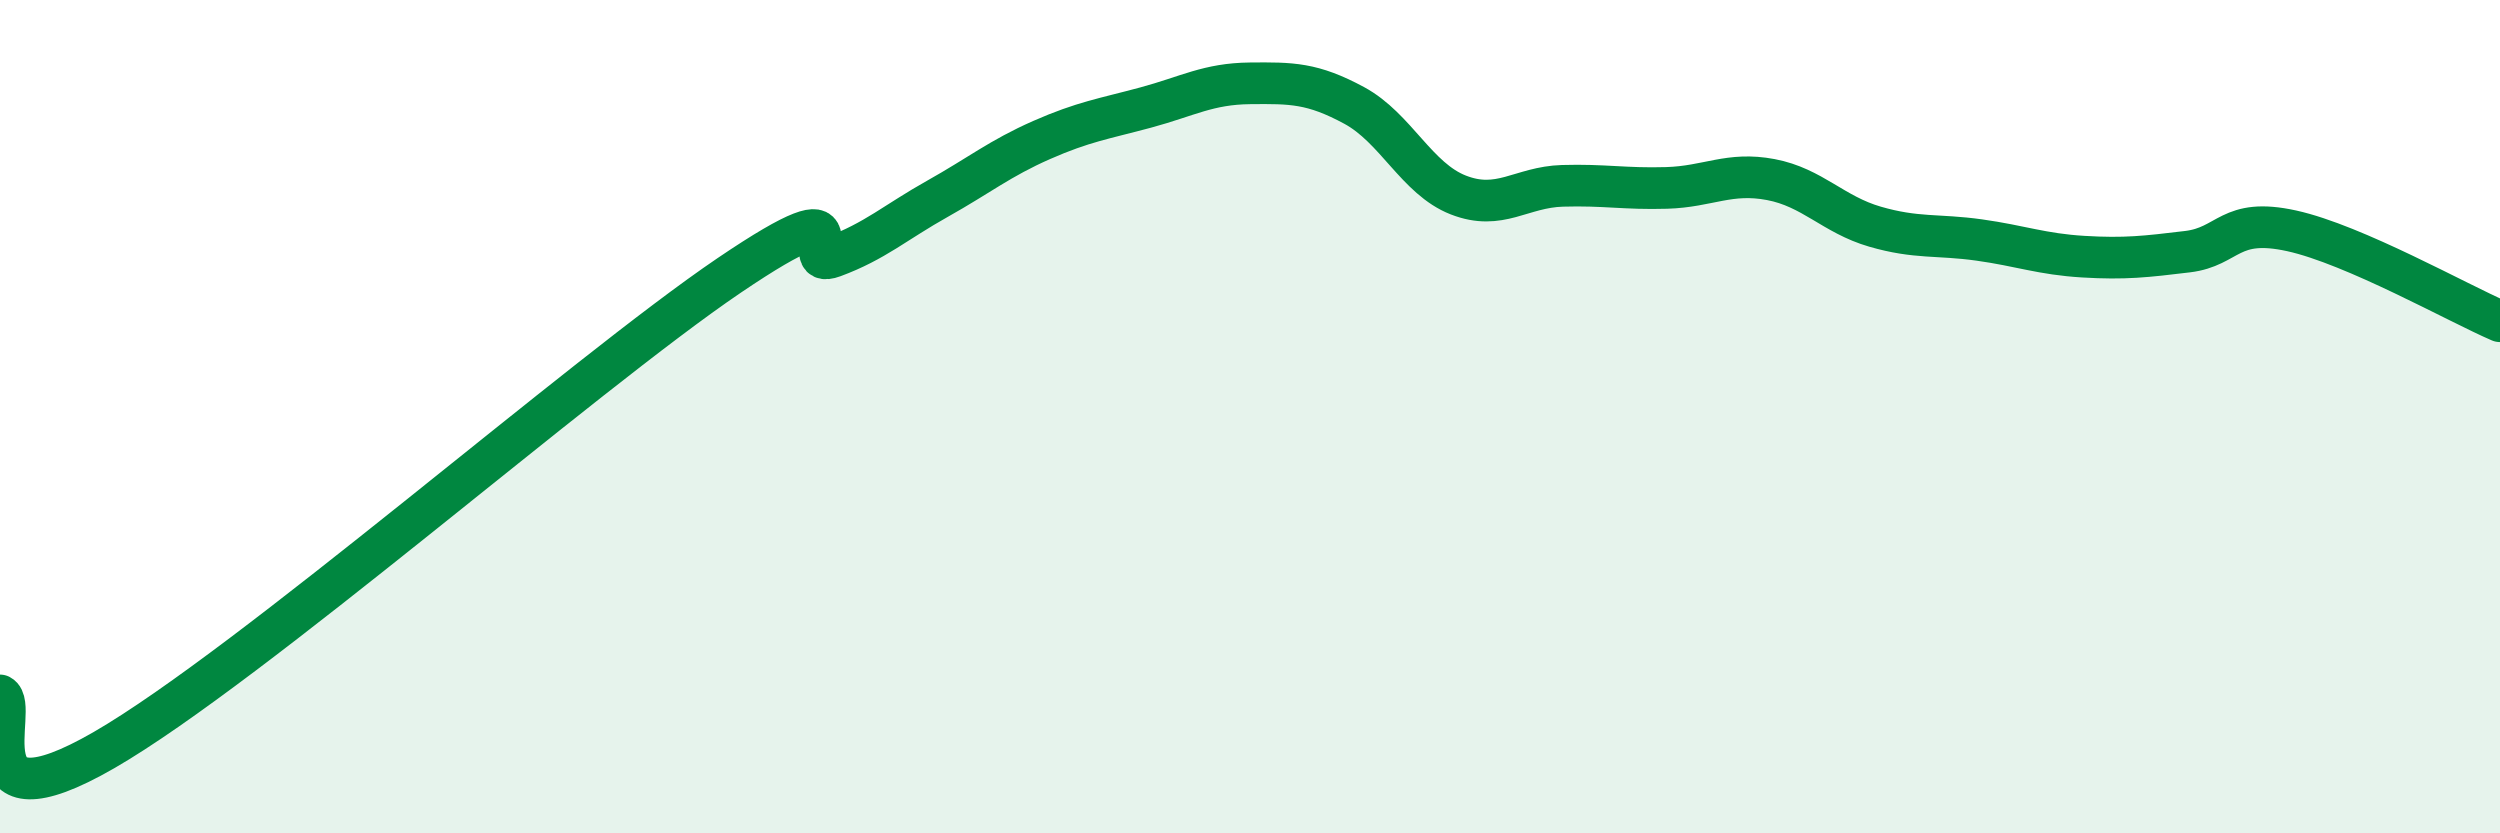 
    <svg width="60" height="20" viewBox="0 0 60 20" xmlns="http://www.w3.org/2000/svg">
      <path
        d="M 0,16.69 C 0.5,16.95 -1,20.02 2.5,18 C 6,15.98 14,8.98 17.5,6.61 C 21,4.24 19,6.53 20,6.16 C 21,5.79 21.5,5.33 22.5,4.77 C 23.5,4.21 24,3.8 25,3.36 C 26,2.92 26.5,2.85 27.5,2.58 C 28.5,2.31 29,2.01 30,2 C 31,1.99 31.5,1.99 32.5,2.53 C 33.5,3.07 34,4.29 35,4.68 C 36,5.07 36.5,4.49 37.5,4.46 C 38.5,4.43 39,4.54 40,4.51 C 41,4.48 41.5,4.12 42.5,4.31 C 43.5,4.5 44,5.15 45,5.44 C 46,5.73 46.5,5.62 47.5,5.76 C 48.5,5.9 49,6.1 50,6.16 C 51,6.22 51.5,6.16 52.5,6.04 C 53.5,5.92 53.5,5.21 55,5.54 C 56.5,5.87 59,7.28 60,7.71L60 20L0 20Z"
        fill="#008740"
        opacity="0.1"
        stroke-linecap="round"
        stroke-linejoin="round"
      />
      <path
        d="M 0,16.69 C 0.5,16.95 -1,20.02 2.5,18 C 6,15.98 14,8.98 17.5,6.61 C 21,4.24 19,6.53 20,6.16 C 21,5.79 21.5,5.33 22.5,4.77 C 23.5,4.21 24,3.8 25,3.36 C 26,2.92 26.5,2.85 27.5,2.58 C 28.5,2.31 29,2.01 30,2 C 31,1.99 31.5,1.99 32.5,2.53 C 33.5,3.07 34,4.29 35,4.68 C 36,5.07 36.5,4.49 37.5,4.46 C 38.5,4.43 39,4.54 40,4.51 C 41,4.48 41.5,4.12 42.5,4.31 C 43.5,4.5 44,5.15 45,5.44 C 46,5.73 46.5,5.62 47.5,5.76 C 48.5,5.9 49,6.1 50,6.16 C 51,6.22 51.5,6.16 52.5,6.04 C 53.5,5.92 53.5,5.21 55,5.54 C 56.5,5.87 59,7.28 60,7.71"
        stroke="#008740"
        stroke-width="1"
        fill="none"
        stroke-linecap="round"
        stroke-linejoin="round"
      />
    </svg>
  